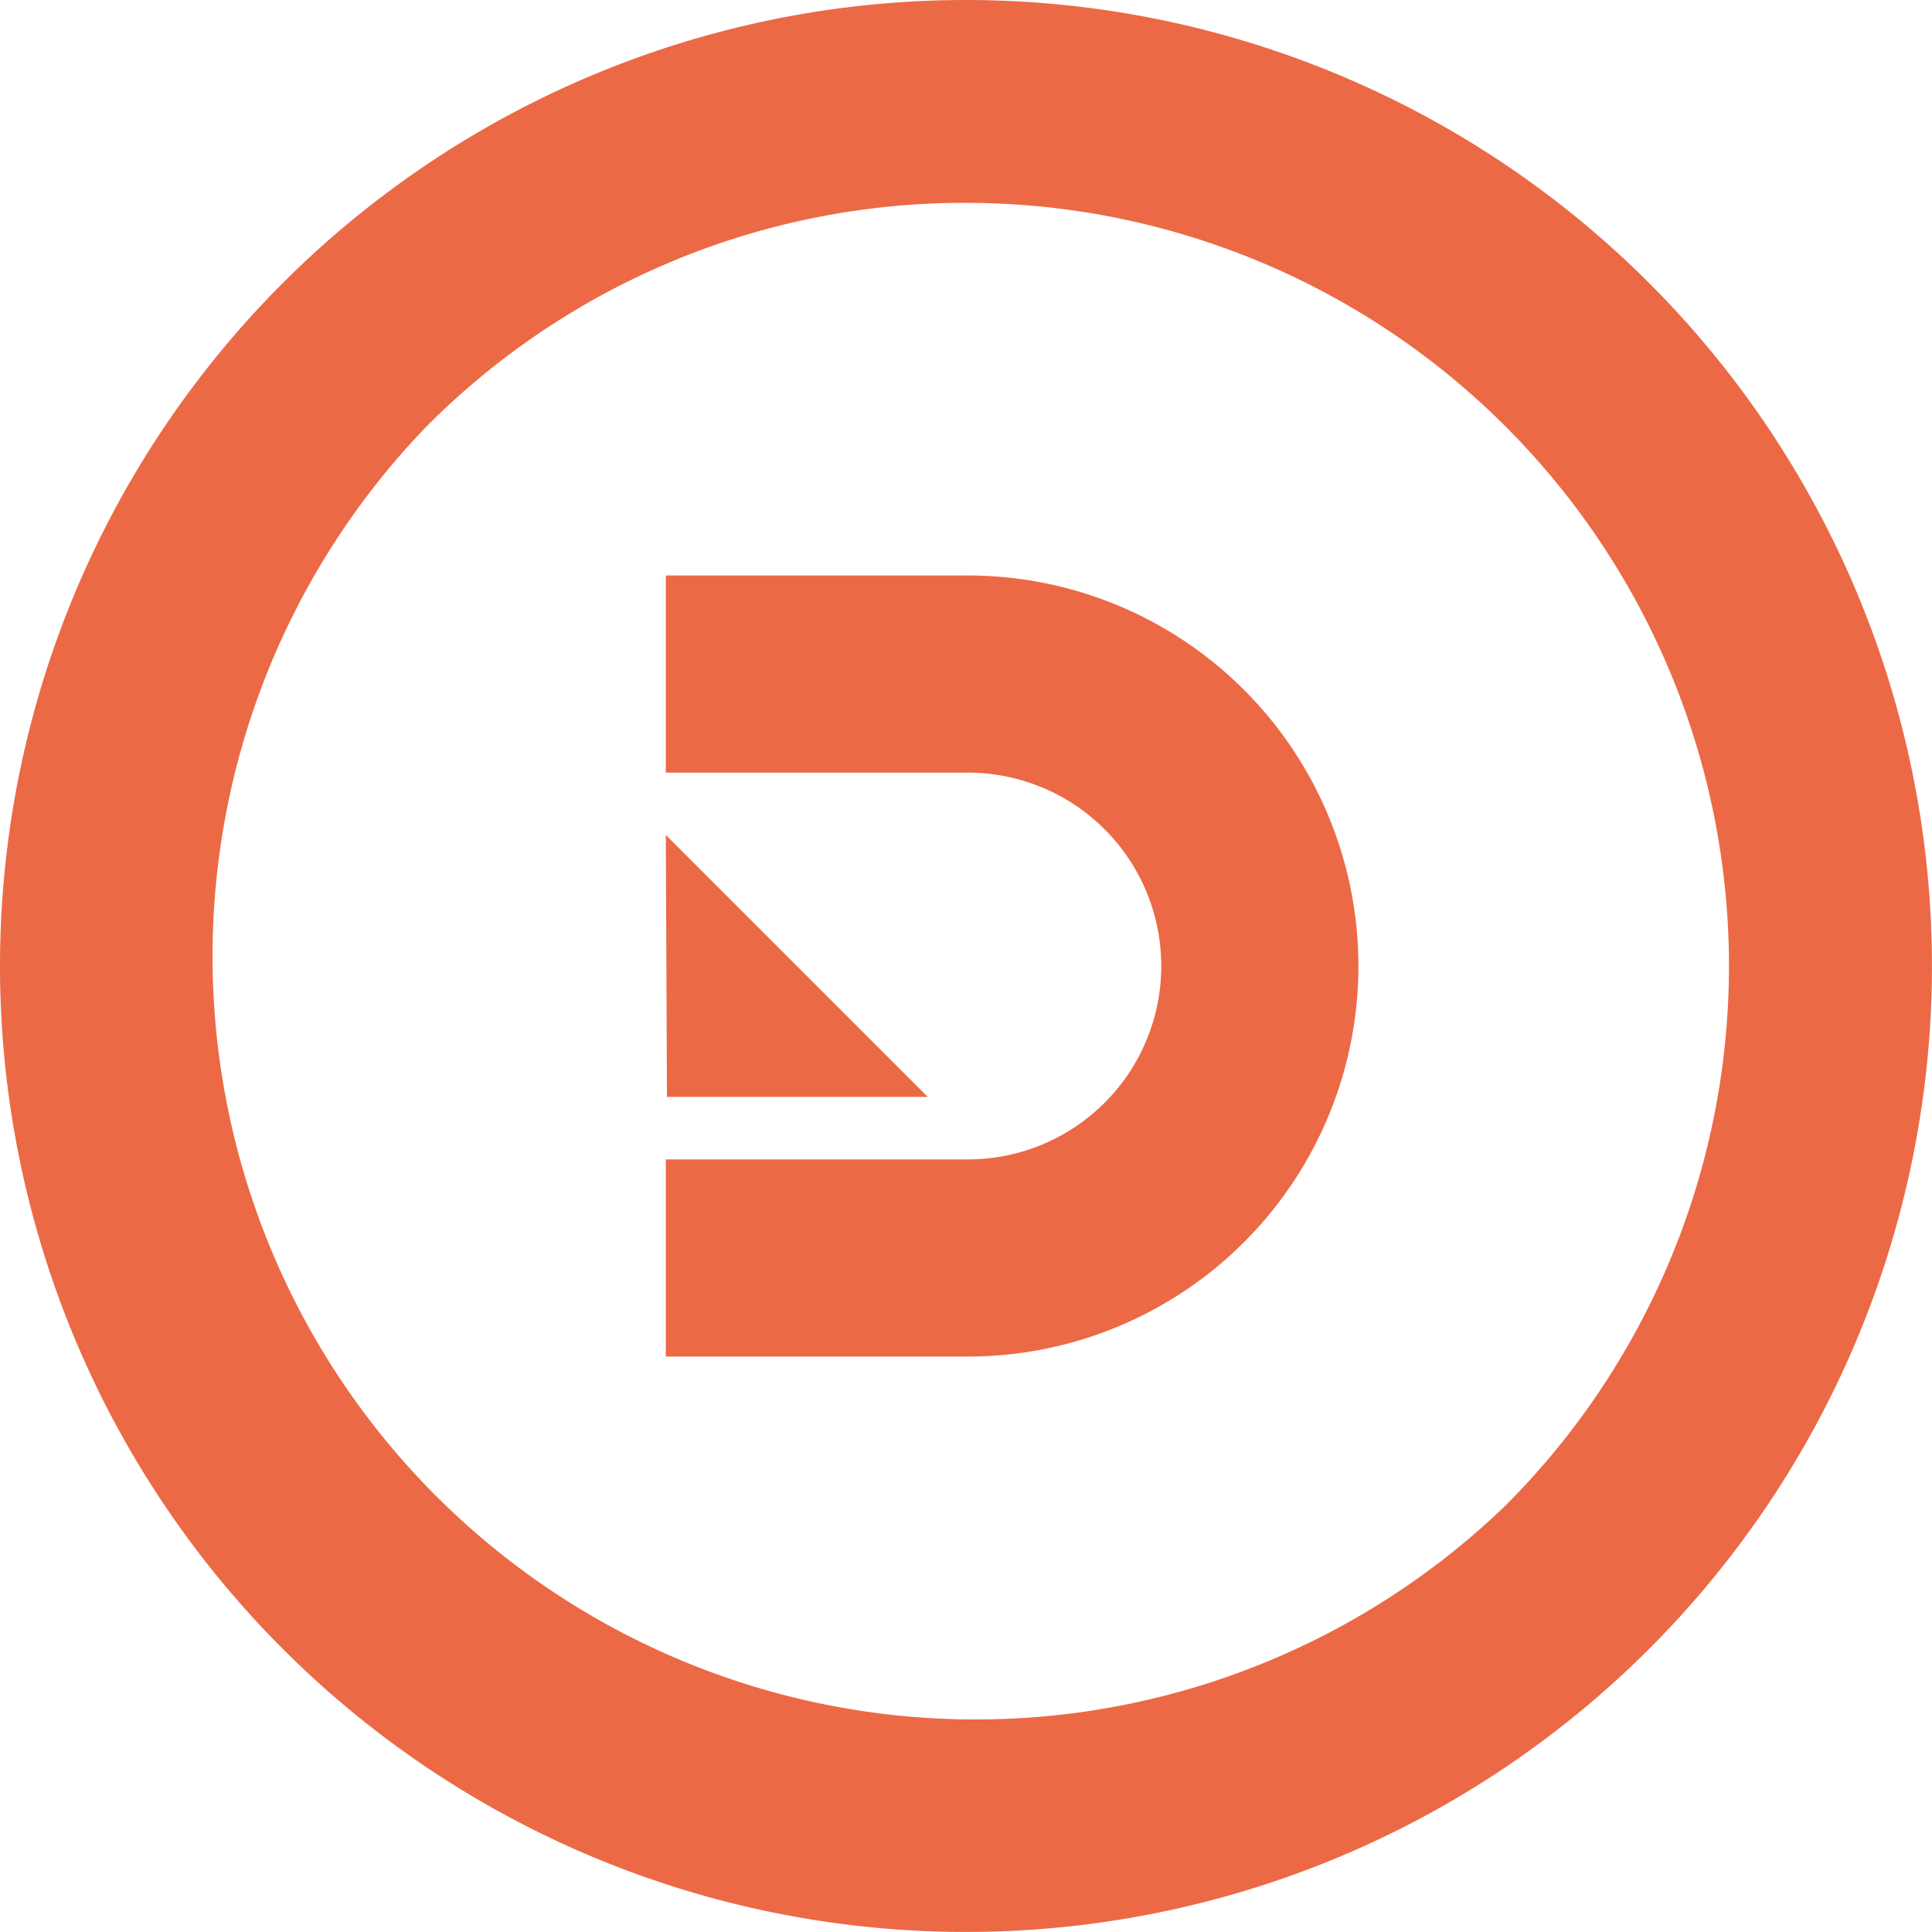 <svg xmlns="http://www.w3.org/2000/svg" width="40.001" height="40"><g fill="#ec6946"><path d="M20.039 28.087h-6.254v-4.082h6.254a4.004 4.004 0 0 0 0-8.008h-6.254v-4.082h6.254a8.086 8.086 0 1 1 0 16.172m-6.254-10.8 5.424 5.424h-5.4Z"/><path d="M20 4.2a15.8 15.8 0 0 1 11.171 26.971A15.8 15.8 0 0 1 8.83 8.83 15.7 15.7 0 0 1 20 4.2M20 0a20 20 0 1 0 20 20A20 20 0 0 0 20 0"/></g></svg>